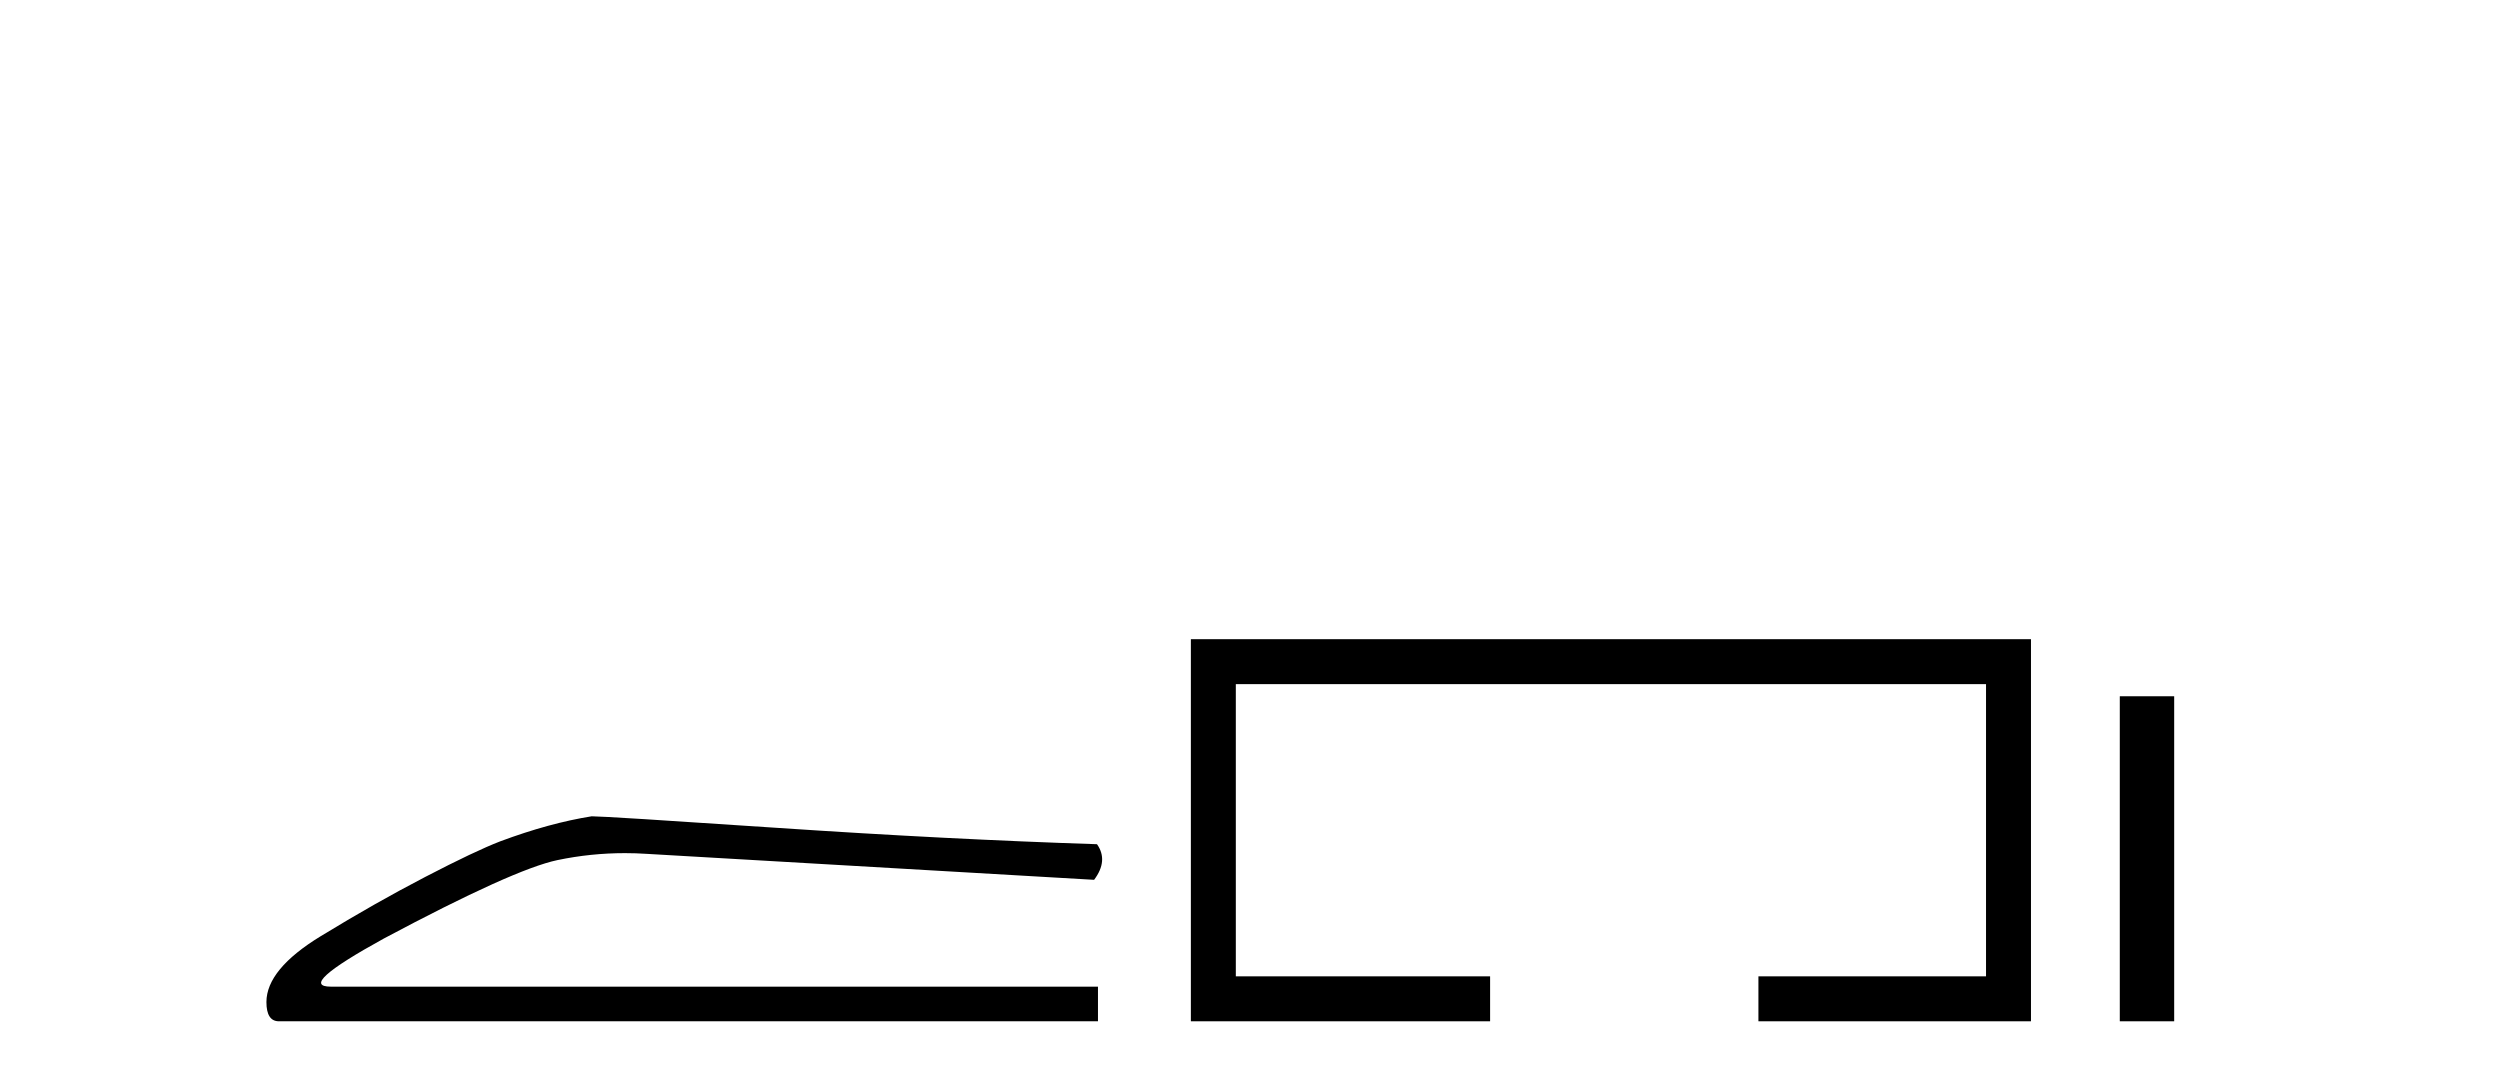 <?xml version='1.0' encoding='UTF-8' standalone='yes'?><svg xmlns='http://www.w3.org/2000/svg' xmlns:xlink='http://www.w3.org/1999/xlink' width='95.0' height='41.0' ><path d='M 22.486 31.019 Q 20.876 31.275 19.011 31.97 Q 18.06 32.336 16.159 33.323 Q 14.257 34.311 12.191 35.573 Q 10.124 36.834 10.124 38.078 Q 10.124 38.809 10.6 38.809 L 41.723 38.809 L 41.723 37.493 L 12.575 37.493 Q 11.258 37.493 14.586 35.664 Q 19.523 33.031 21.187 32.683 Q 22.452 32.419 23.748 32.419 Q 24.158 32.419 24.57 32.446 L 41.576 33.433 Q 42.125 32.702 41.686 32.08 Q 36.054 31.897 29.526 31.458 Q 22.998 31.019 22.486 31.019 Z' style='fill:#000000;stroke:none' /><path d='M 45.253 24.289 L 45.253 38.809 L 56.624 38.809 L 56.624 37.101 L 46.961 37.101 L 46.961 25.997 L 75.469 25.997 L 75.469 37.101 L 66.82 37.101 L 66.82 38.809 L 77.177 38.809 L 77.177 24.289 Z' style='fill:#000000;stroke:none' /><path d='M 80.552 26.458 L 80.552 38.809 L 82.619 38.809 L 82.619 26.458 Z' style='fill:#000000;stroke:none' /></svg>